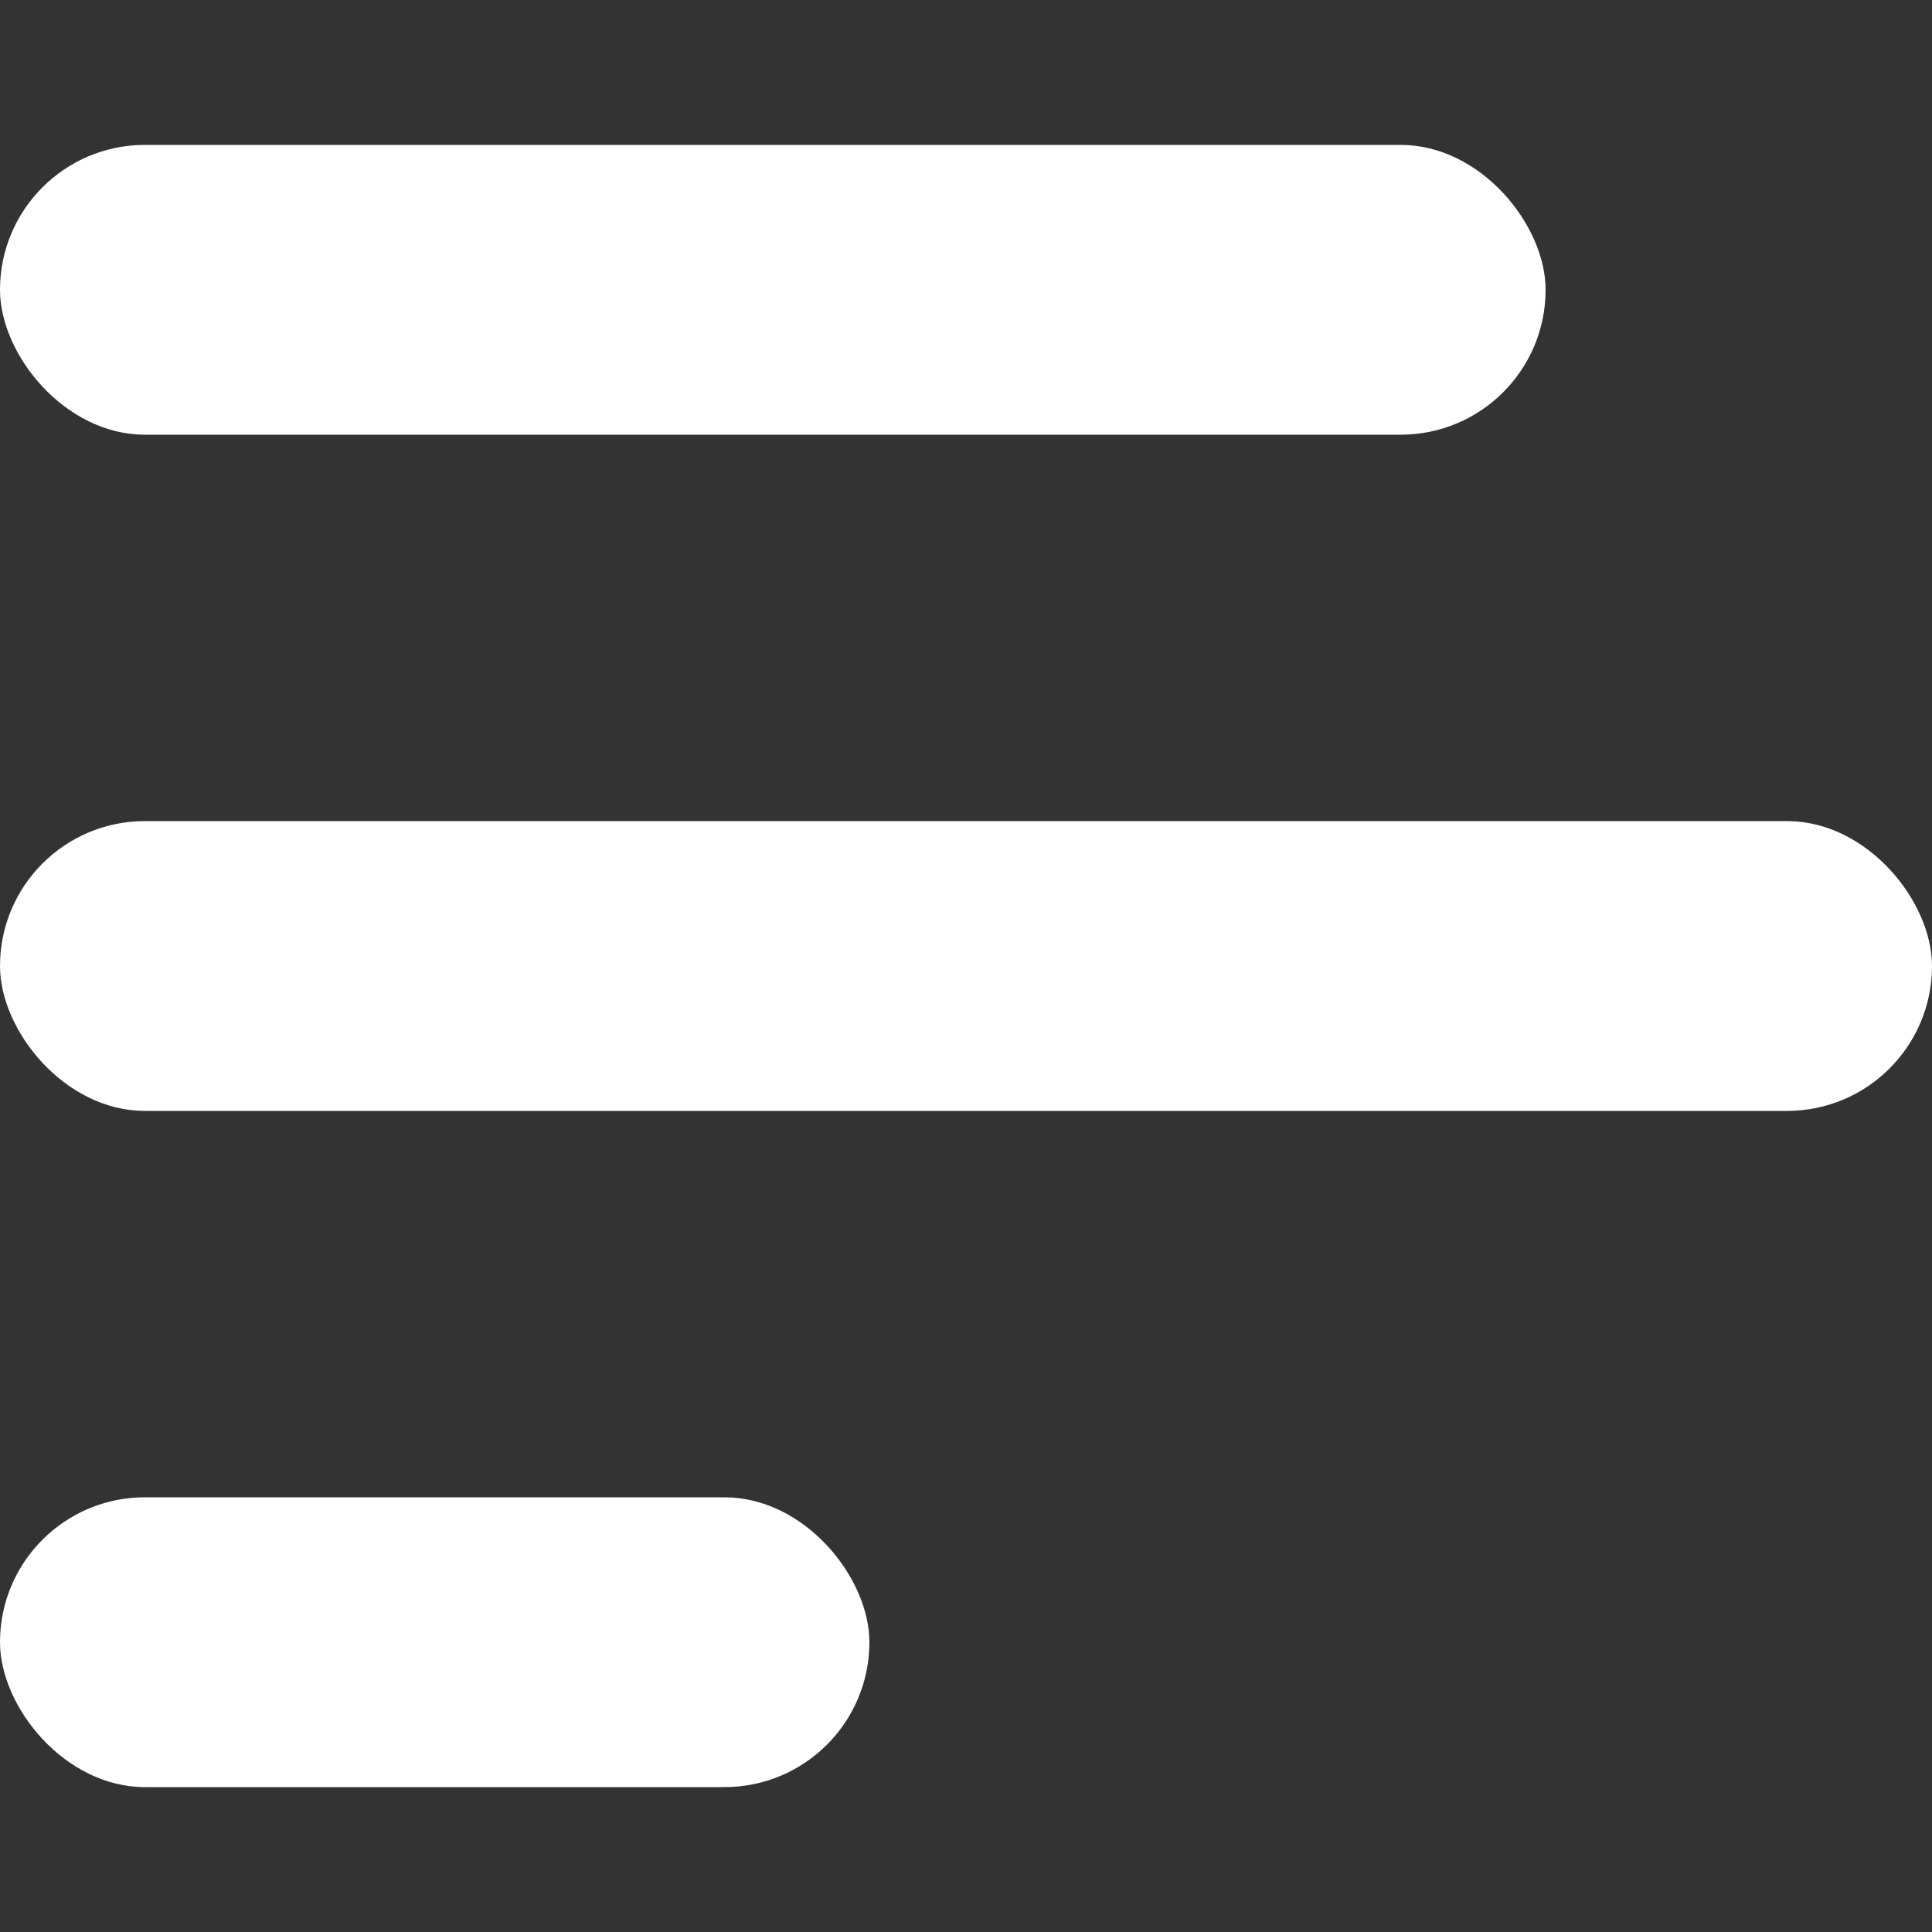 <svg width="20" height="20" viewBox="0 0 20 20" fill="none" xmlns="http://www.w3.org/2000/svg">
<rect x="0" y="0" width="20" height="20" fill="#333333" stroke="none"/>
<g clip-path="url(#clip0_2722_79206)">
<rect y="1.5" width="16" height="3" rx="1.5" fill="white"/>
<rect y="8.5" width="20" height="3" rx="1.5" fill="white"/>
<rect y="15.5" width="9" height="3" rx="1.5" fill="white"/>
</g>
<defs>
<clipPath id="clip0_2722_79206">
<rect width="20" height="20" fill="white"/>
</clipPath>
</defs>
</svg>
